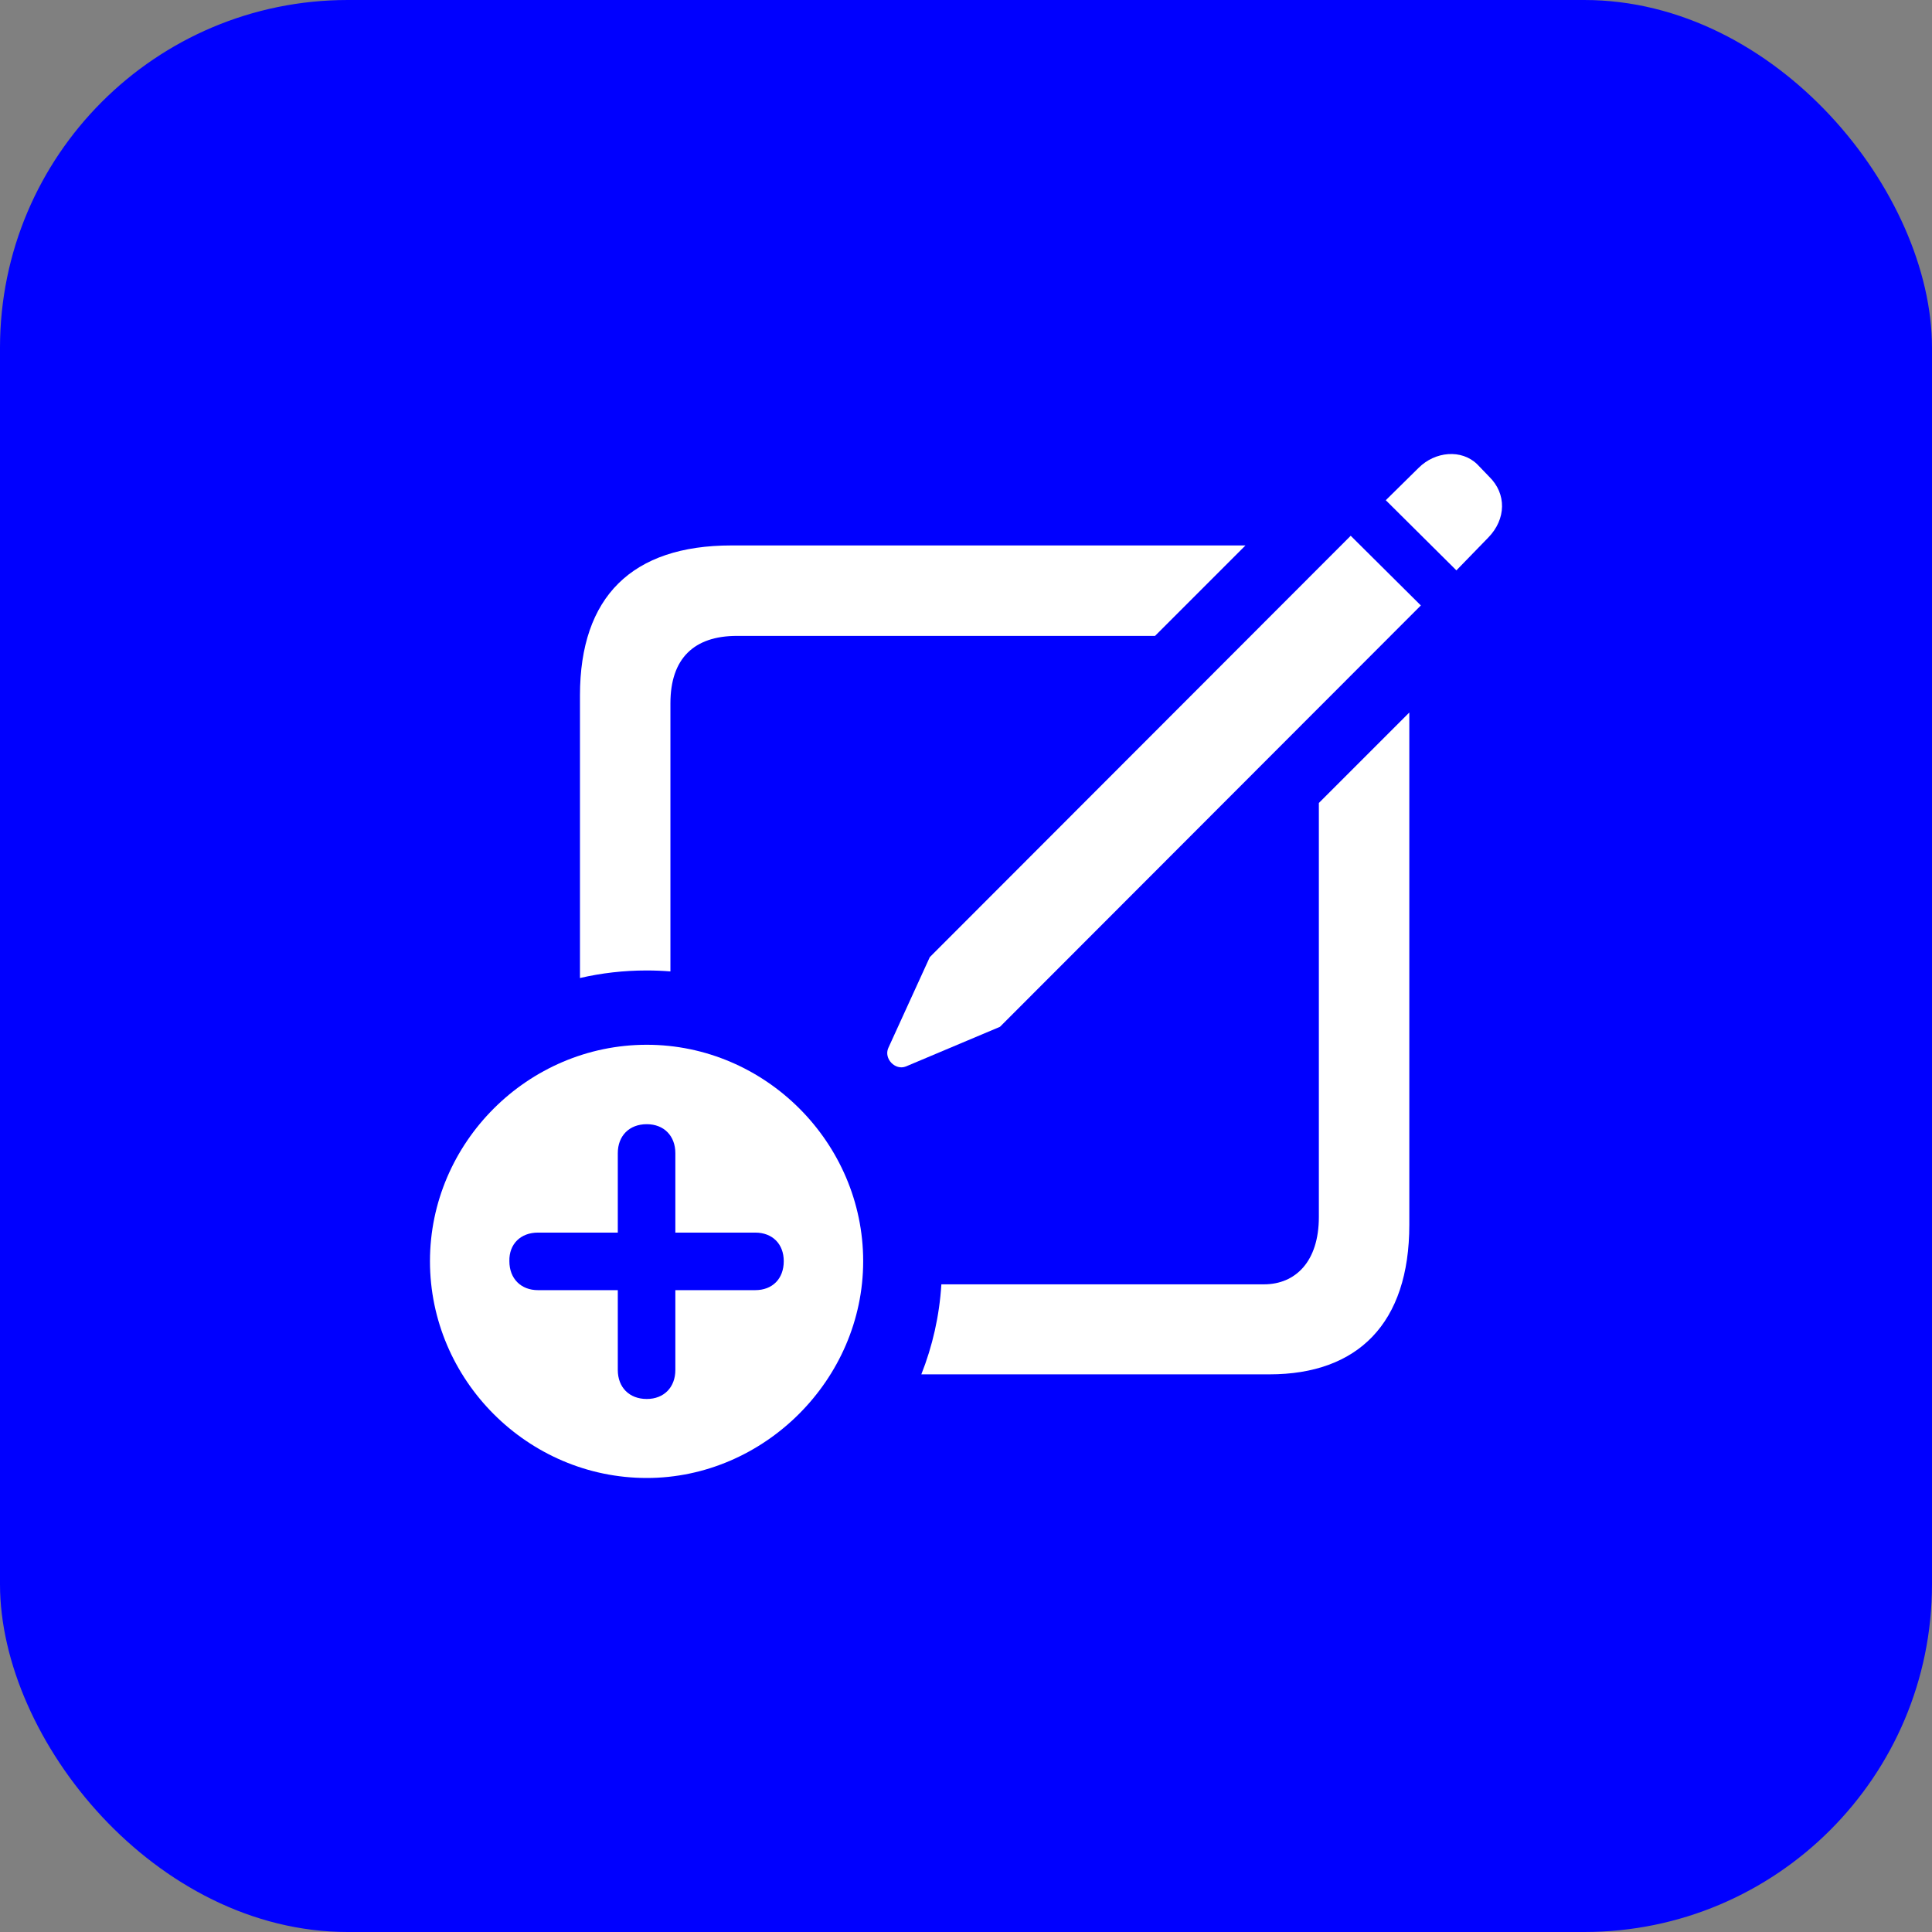 <svg width="100" height="100" viewBox="0 0 100 100" fill="none" xmlns="http://www.w3.org/2000/svg">
<rect x="0" y="0" width="100" height="100" fill="#808080" stroke="none"/>
<rect width="100" height="100" rx="18" fill="#0000FF"/>
<path d="M75.383 29.522L71.728 25.891L73.424 24.219C74.284 23.359 75.646 23.24 76.458 24.028L77.079 24.673C77.987 25.557 77.963 26.871 77.031 27.826L75.383 29.522Z" fill="white"/>
<path d="M46.884 55.202C46.335 55.417 45.738 54.796 45.977 54.247L48.126 49.541L69.912 27.731L73.543 31.338L51.758 53.148L46.884 55.202Z" fill="white"/>
<path d="M47.688 71.136C48.265 69.679 48.624 68.113 48.725 66.477H65.421C67.046 66.477 68.264 65.307 68.264 62.99V41.562L72.946 36.88V63.396C72.946 68.508 70.271 71.136 65.708 71.136H47.688Z" fill="white"/>
<path d="M34.701 36.402V50.28C34.294 50.248 33.882 50.231 33.466 50.231C32.281 50.231 31.127 50.366 30.019 50.622V35.996C30.019 30.884 32.718 28.232 37.855 28.232H64.466L59.784 32.914H38.141C35.92 32.914 34.701 34.085 34.701 36.402Z" fill="white"/>
<path d="M33.477 76.5C39.545 76.5 44.678 71.411 44.678 65.278C44.678 59.144 39.611 54.077 33.477 54.077C27.322 54.077 22.255 59.144 22.255 65.278C22.255 71.433 27.322 76.5 33.477 76.5ZM26.365 65.278C26.344 64.386 26.953 63.799 27.844 63.799H31.977V59.688C31.977 58.796 32.564 58.188 33.477 58.188C34.369 58.188 34.956 58.796 34.956 59.688V63.799H39.089C39.98 63.799 40.567 64.386 40.567 65.278C40.567 66.191 39.98 66.778 39.089 66.778H34.956V70.91C34.956 71.802 34.369 72.411 33.477 72.411C32.564 72.411 31.977 71.802 31.977 70.91V66.778H27.844C26.974 66.778 26.365 66.191 26.365 65.278Z" fill="white"/>
</svg>
